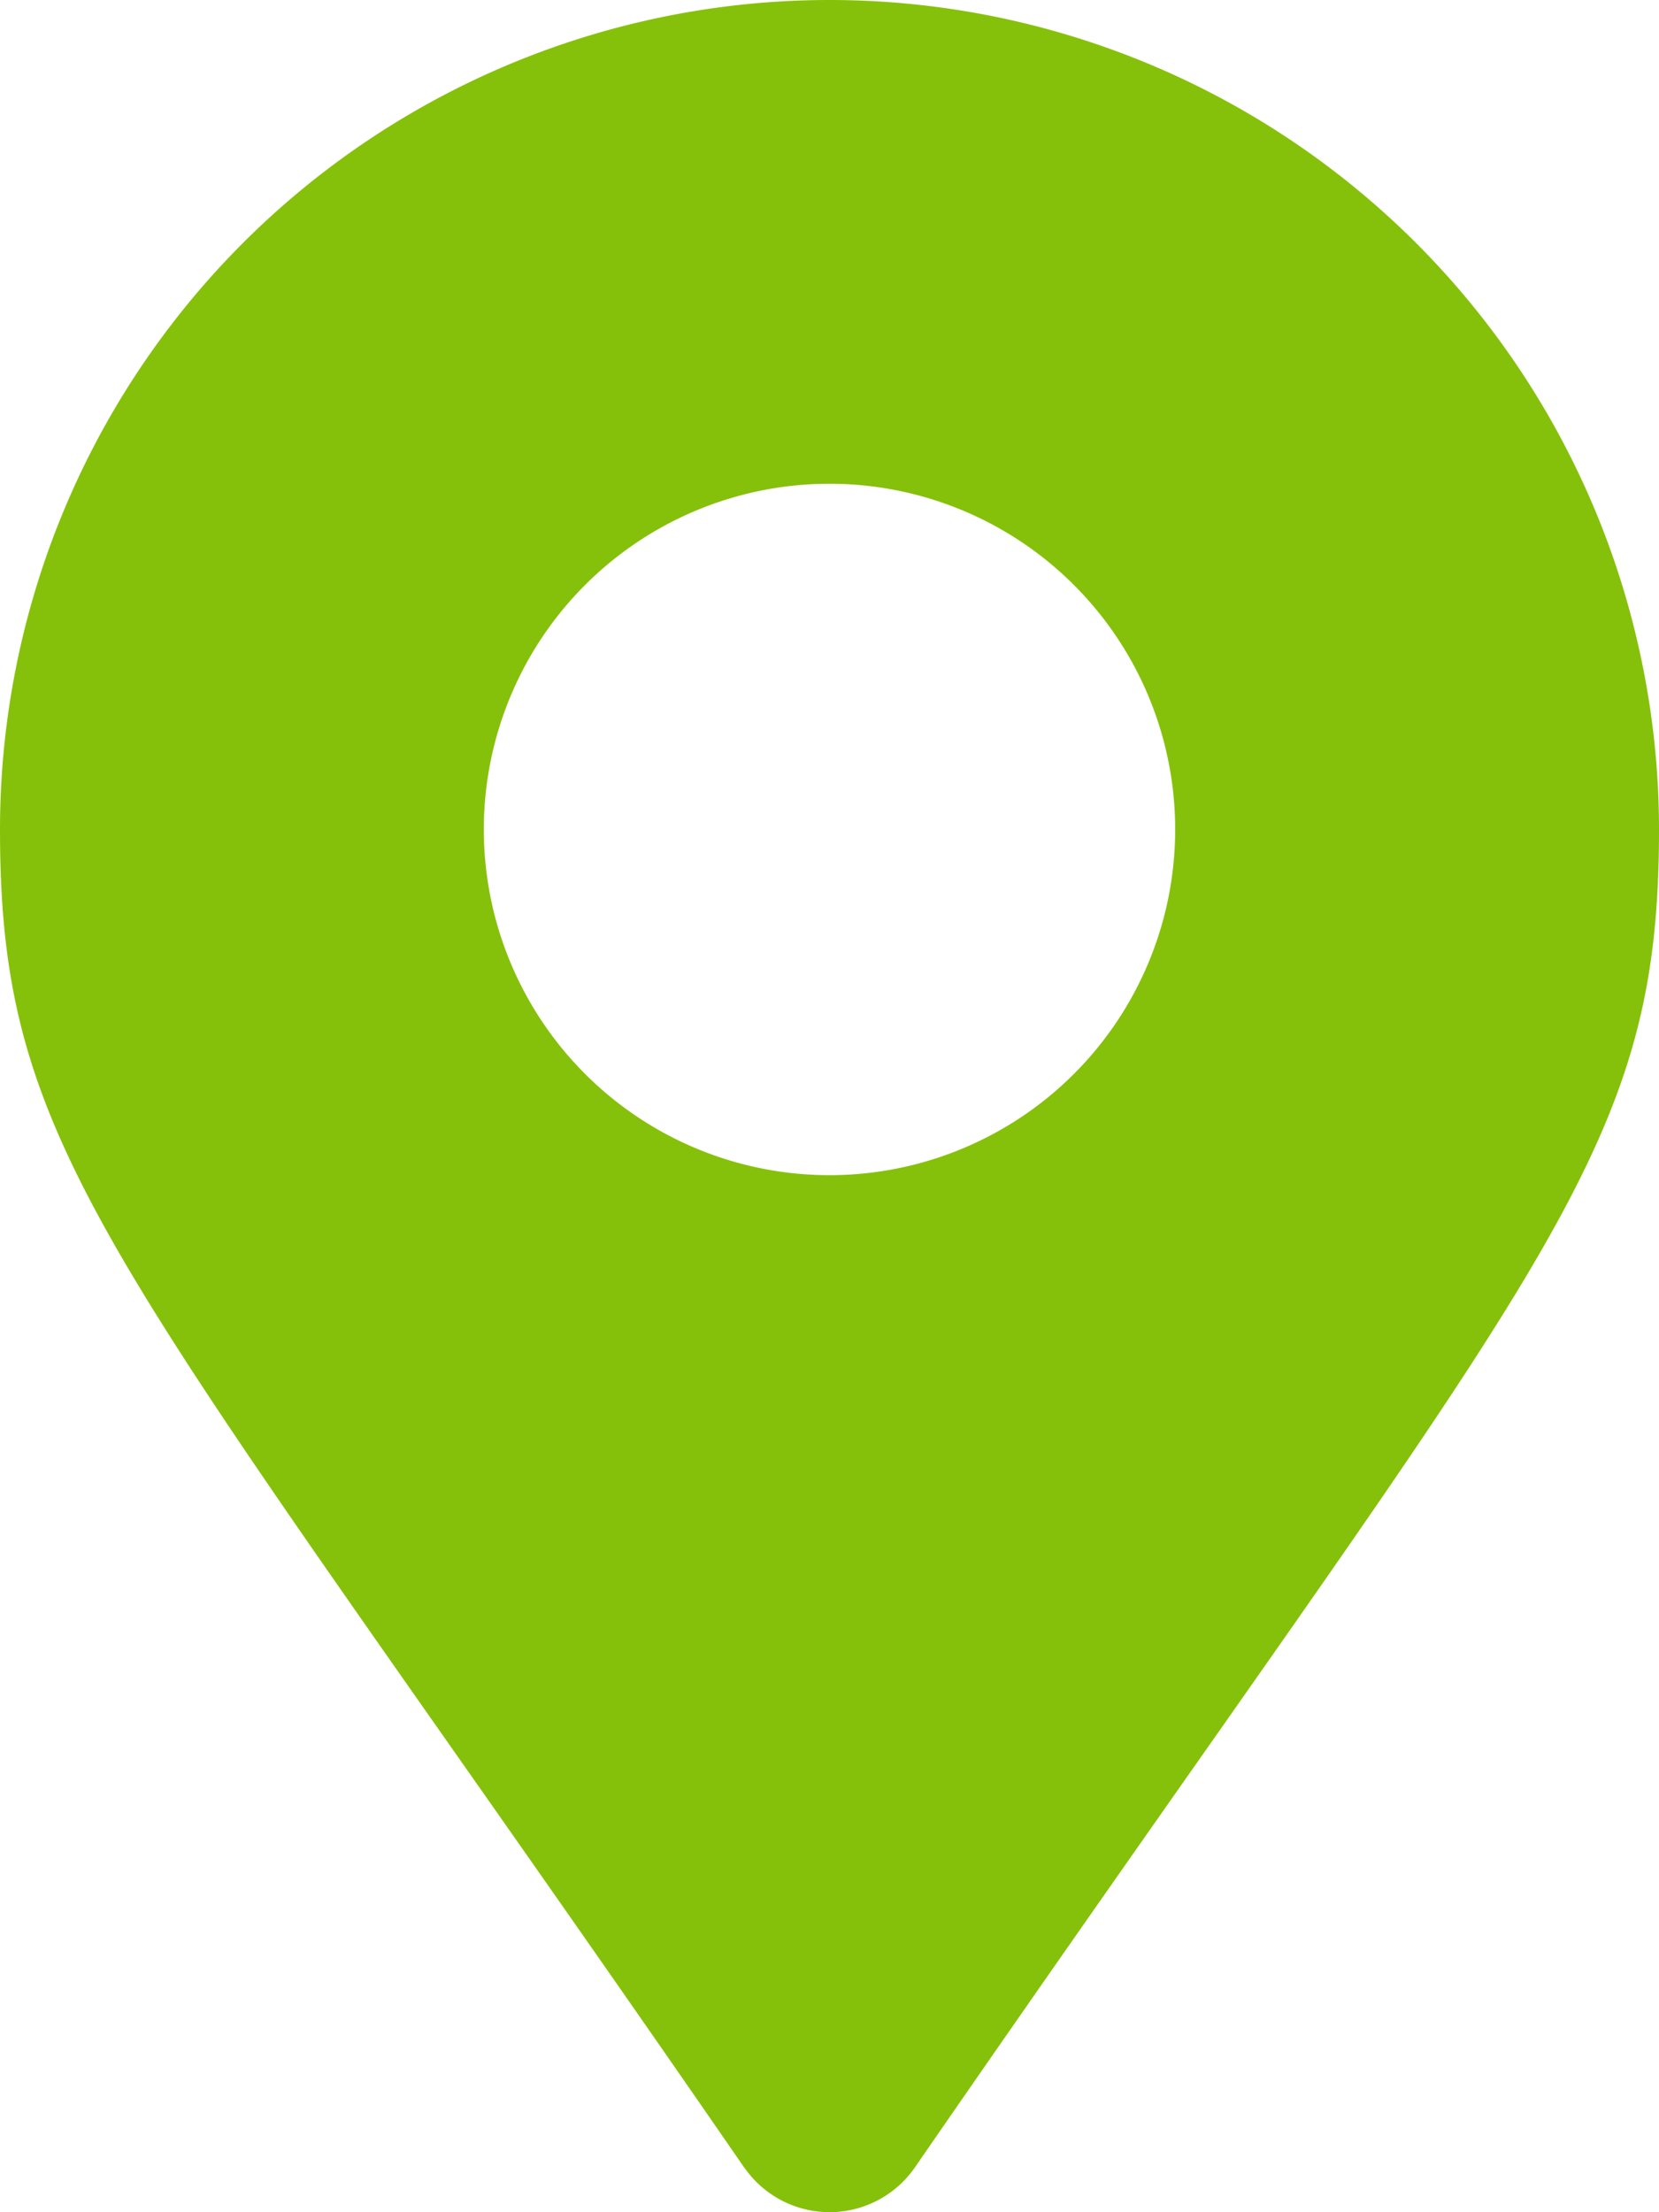 <svg xmlns="http://www.w3.org/2000/svg" width="13.342" height="17.789" viewBox="0 0 13.342 17.789">
  <path id="Icon_awesome-map-marker-alt" data-name="Icon awesome-map-marker-alt" d="M5.985,17.43C.937,10.112,0,9.361,0,6.671a6.671,6.671,0,0,1,13.342,0c0,2.69-.937,3.441-5.985,10.759a.834.834,0,0,1-1.371,0Zm.686-7.98a2.78,2.78,0,1,0-2.78-2.78A2.78,2.78,0,0,0,6.671,9.45Z" fill="#85c10a"/>
</svg>
